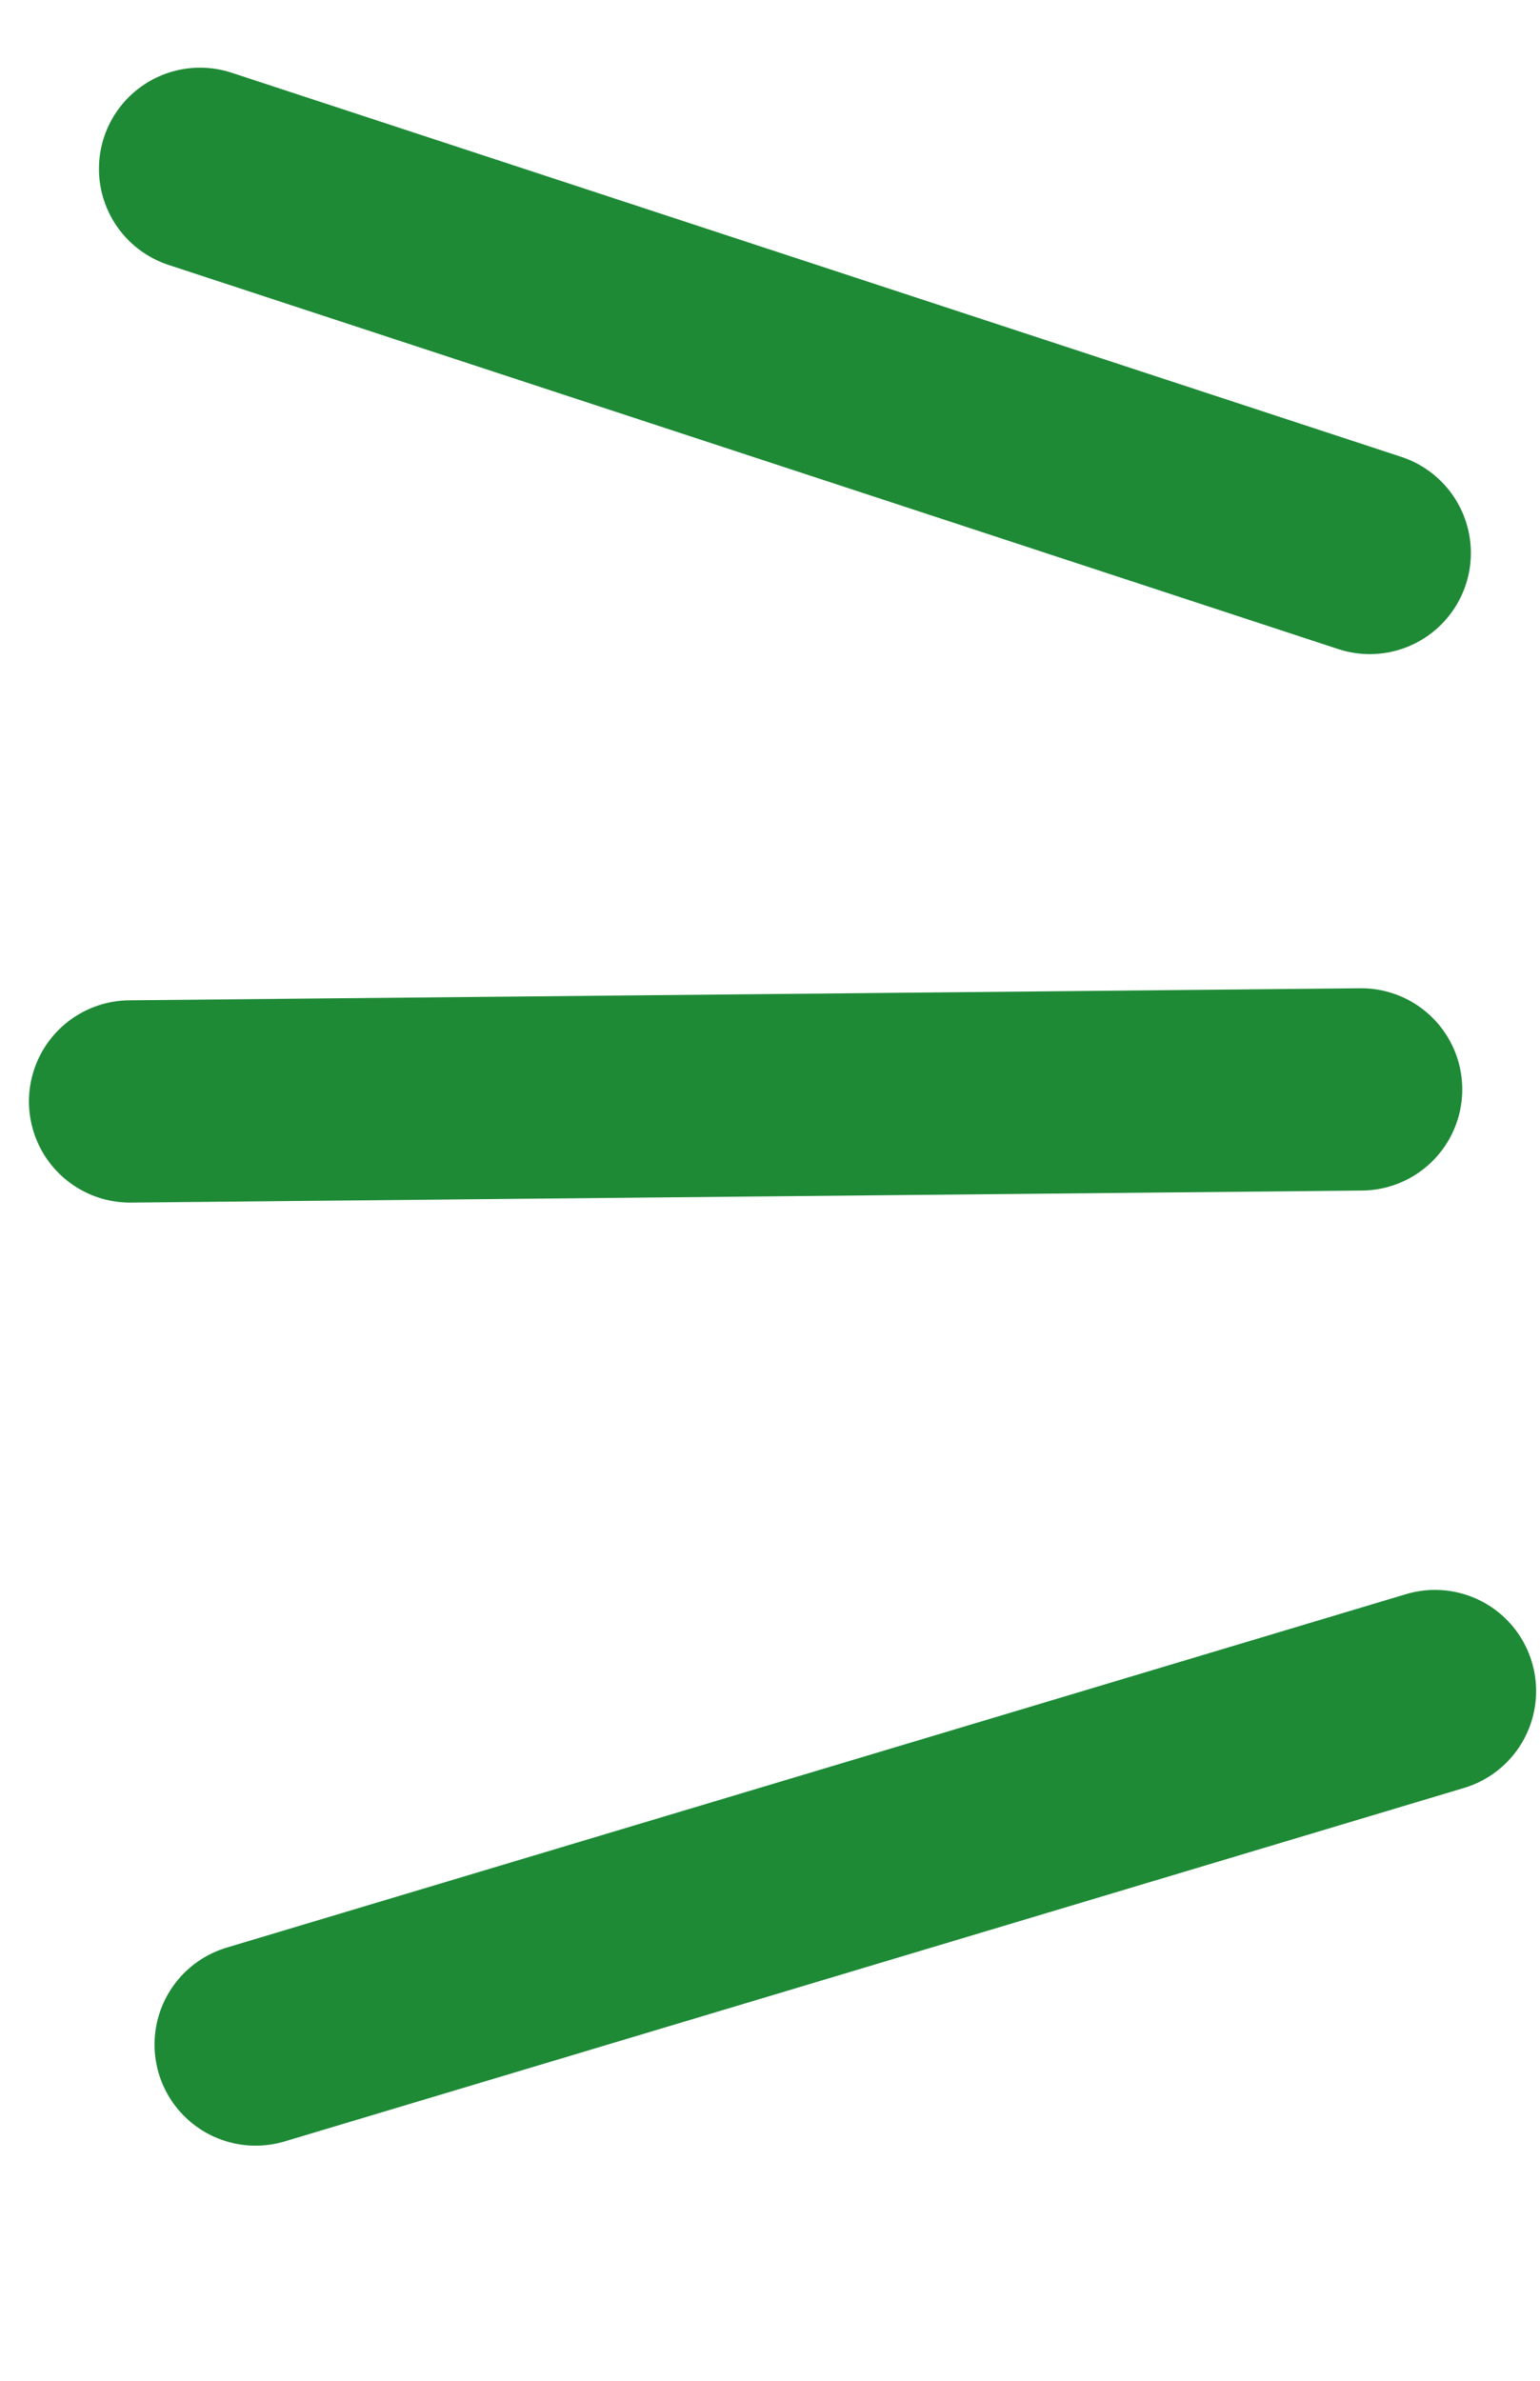 <svg width="22" height="34" viewBox="0 0 22 34" fill="none" xmlns="http://www.w3.org/2000/svg">
<path d="M19.568 7.897L2.858 2.411" stroke="#1E8A36" stroke-width="2.889" stroke-linecap="round"/>
<path d="M20.5 24.15L3.652 29.198" stroke="#1E8A36" stroke-width="2.889" stroke-linecap="round"/>
<path d="M19.445 15.558L1.858 15.73" stroke="#1E8A36" stroke-width="2.889" stroke-linecap="round"/>
</svg>
